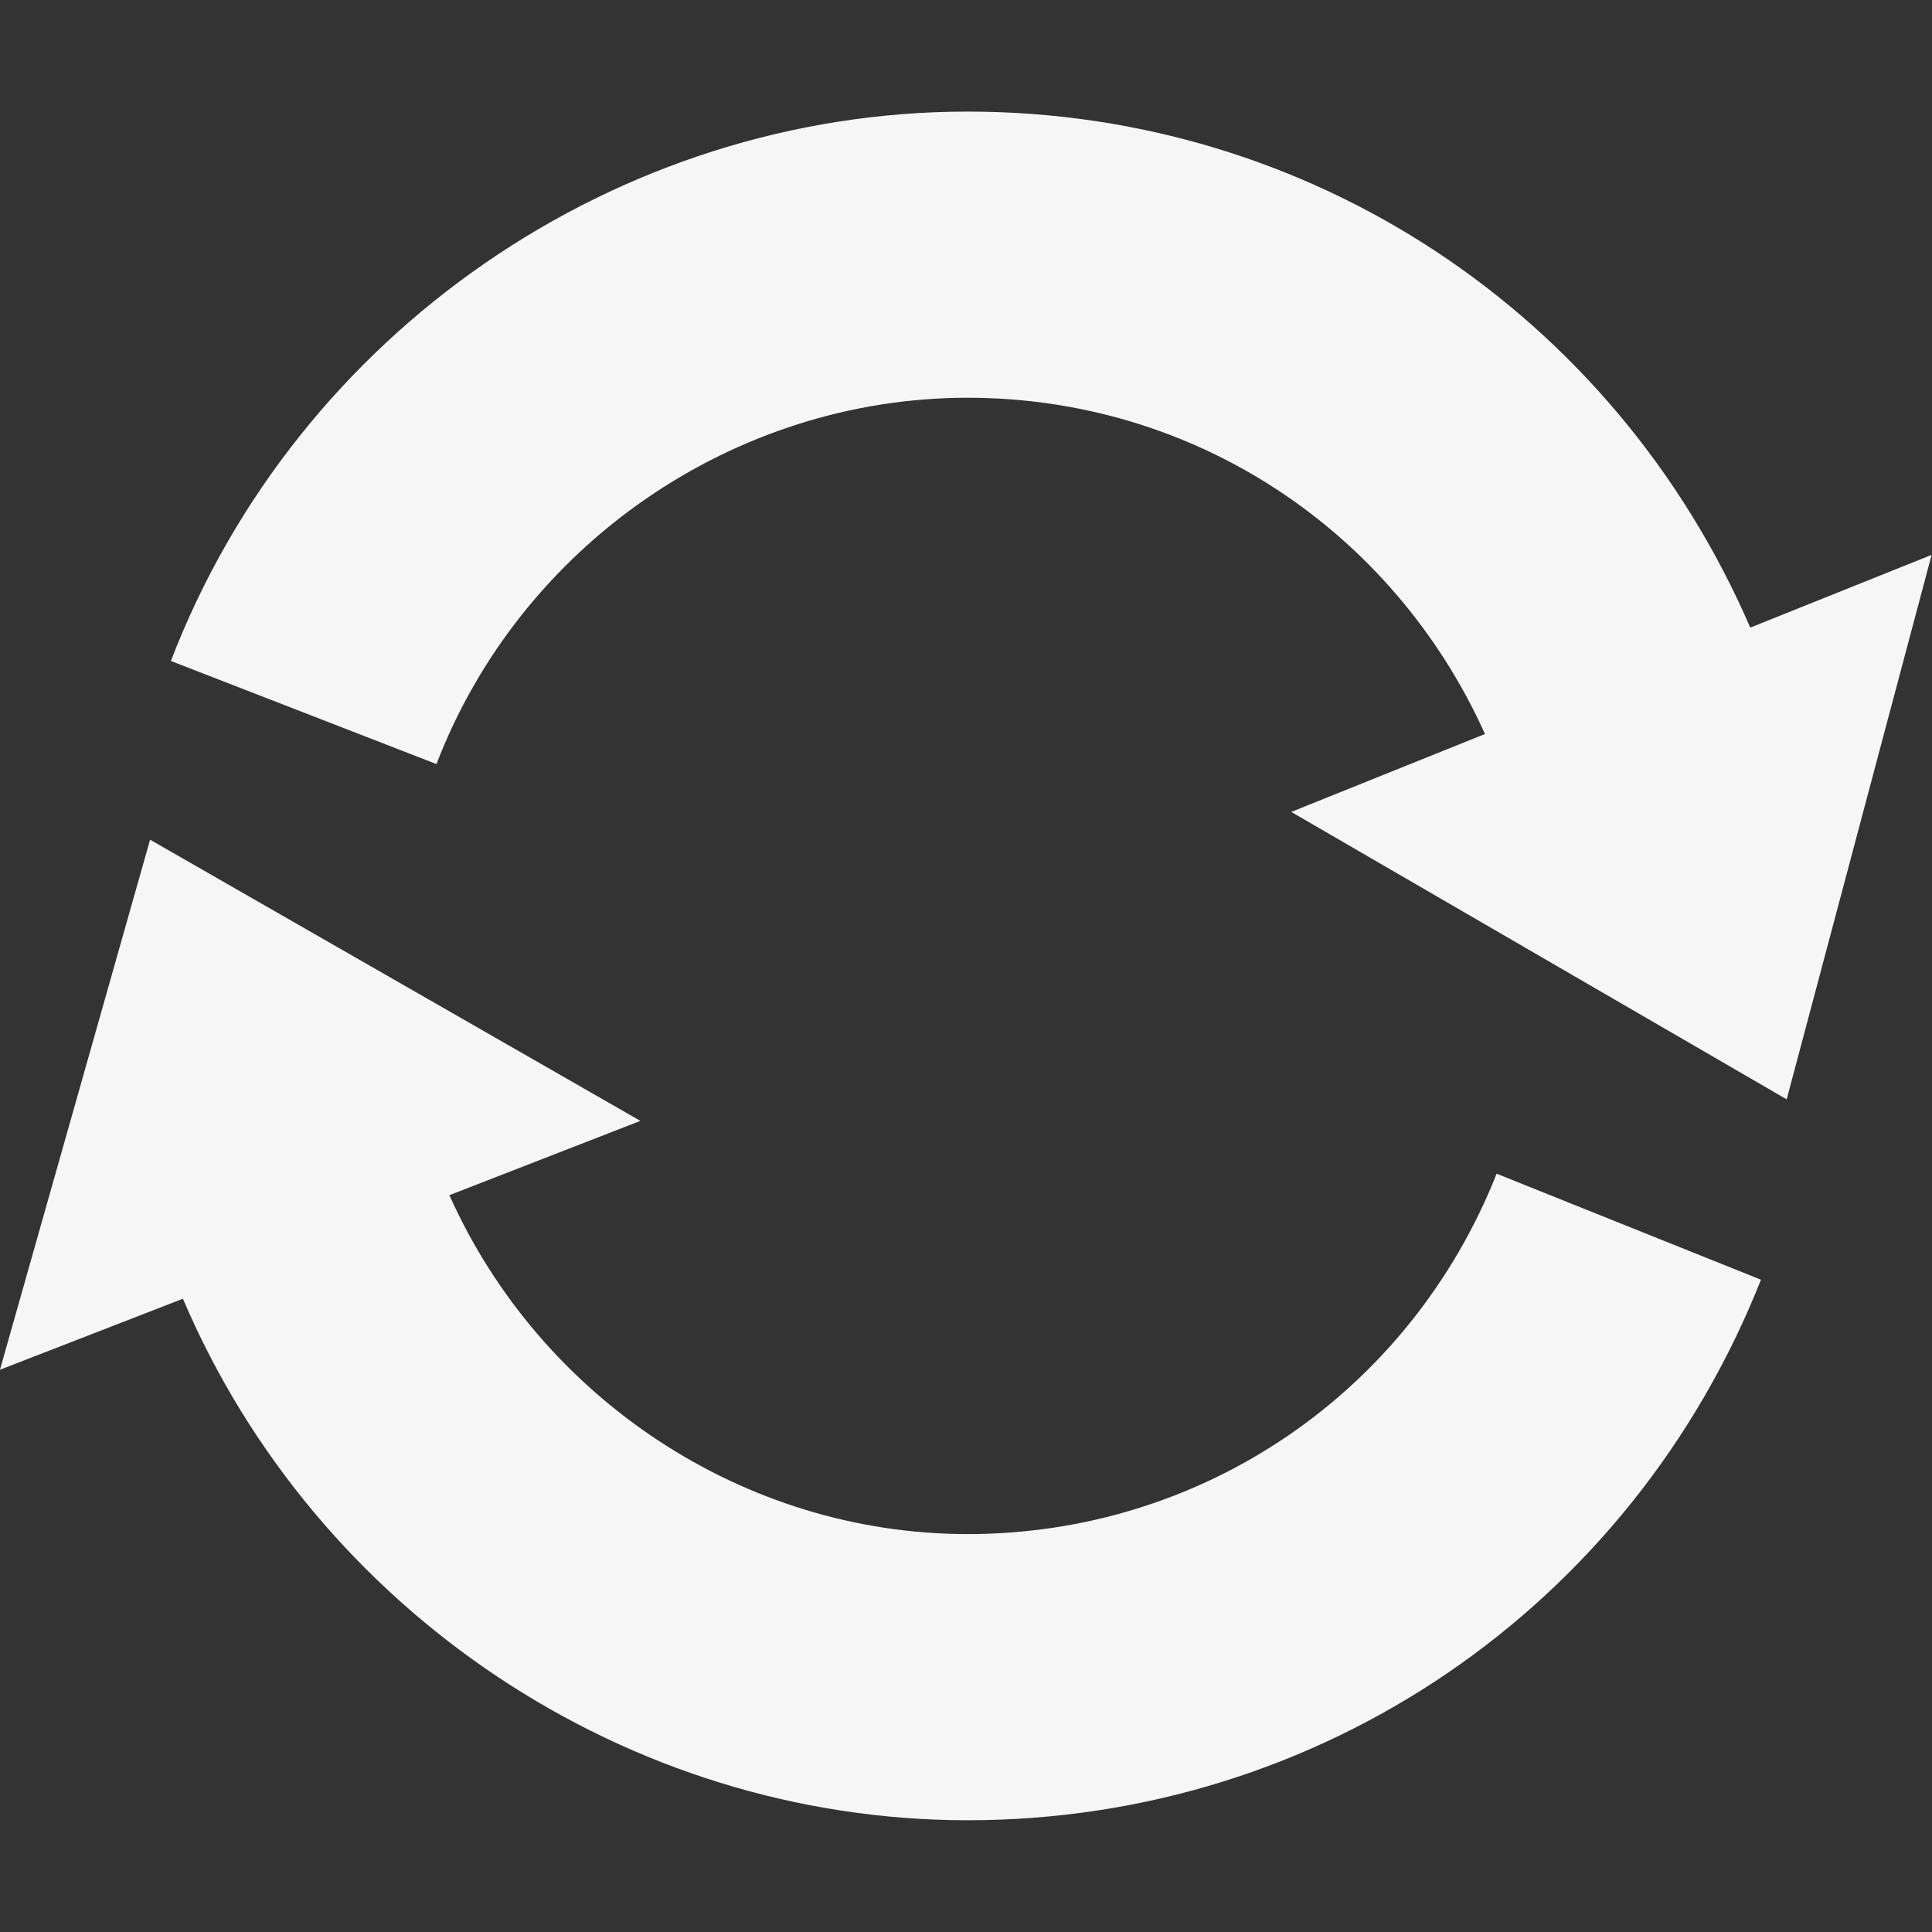 <?xml version="1.0" encoding="UTF-8" standalone="no"?>
<!-- Created with Inkscape (http://www.inkscape.org/) -->

<svg
   width="46"
   height="46"
   viewBox="0 0 12.171 12.171"
   version="1.1"
   id="svg8"
   inkscape:version="1.3 (0e150ed6c4, 2023-07-21)"
   sodipodi:docname="loading.svg"
   xmlns:inkscape="http://www.inkscape.org/namespaces/inkscape"
   xmlns:sodipodi="http://sodipodi.sourceforge.net/DTD/sodipodi-0.dtd"
   xmlns="http://www.w3.org/2000/svg"
   xmlns:svg="http://www.w3.org/2000/svg"
   xmlns:rdf="http://www.w3.org/1999/02/22-rdf-syntax-ns#"
   xmlns:cc="http://creativecommons.org/ns#"
   xmlns:dc="http://purl.org/dc/elements/1.1/">
  <rect x="0" y="0" width="12.171" height="12.171" fill="#333333" stroke="none"/>
  <defs
     id="defs2" />
  <sodipodi:namedview
     id="base"
     pagecolor="#ffffff"
     bordercolor="#666666"
     borderopacity="1.0"
     inkscape:pageopacity="0.0"
     inkscape:pageshadow="2"
     inkscape:zoom="11.2"
     inkscape:cx="18.348214"
     inkscape:cy="20.982143"
     inkscape:document-units="px"
     inkscape:current-layer="layer1"
     showgrid="false"
     units="px"
     inkscape:window-width="1781"
     inkscape:window-height="980"
     inkscape:window-x="494"
     inkscape:window-y="243"
     inkscape:window-maximized="0"
     inkscape:showpageshadow="2"
     inkscape:pagecheckerboard="0"
     inkscape:deskcolor="#d1d1d1" />
  <g
     inkscape:label="Layer 1"
     inkscape:groupmode="layer"
     id="layer1"
     transform="translate(0,-284.829)">
    <g
       id="refresh"
       viewBox="0 0 26 23"
       transform="matrix(0.468,0,0,0.468,-0.013,285.532)"
       style="fill:#f6f6f6;fill-opacity:1">
      <path
         d="M 23.588,6.946 C 21.758,2.716 17.666,0 13.053,0 8.336,0 4.026,2.972 2.328,7.395 l 3.575,1.388 c 1.132,-2.949 4.006,-4.931 7.151,-4.931 3.035,0 5.72,1.771 6.963,4.526 l -2.608,1.049 6.669,3.869 1.951,-7.329 z M 13.053,19.148 c -3.007,0 -5.75,-1.823 -6.976,-4.562 l 2.571,-1 L 2.048,9.801 0.027,16.936 2.49,15.98 C 4.285,20.193 8.474,23 13.053,23 c 4.735,0 8.927,-2.856 10.679,-7.276 l -3.558,-1.427 c -1.169,2.947 -3.964,4.851 -7.121,4.851 z"
         id="path11"
         style="fill:#f6f6f6;fill-opacity:1" />
    </g>
  </g>
</svg>

